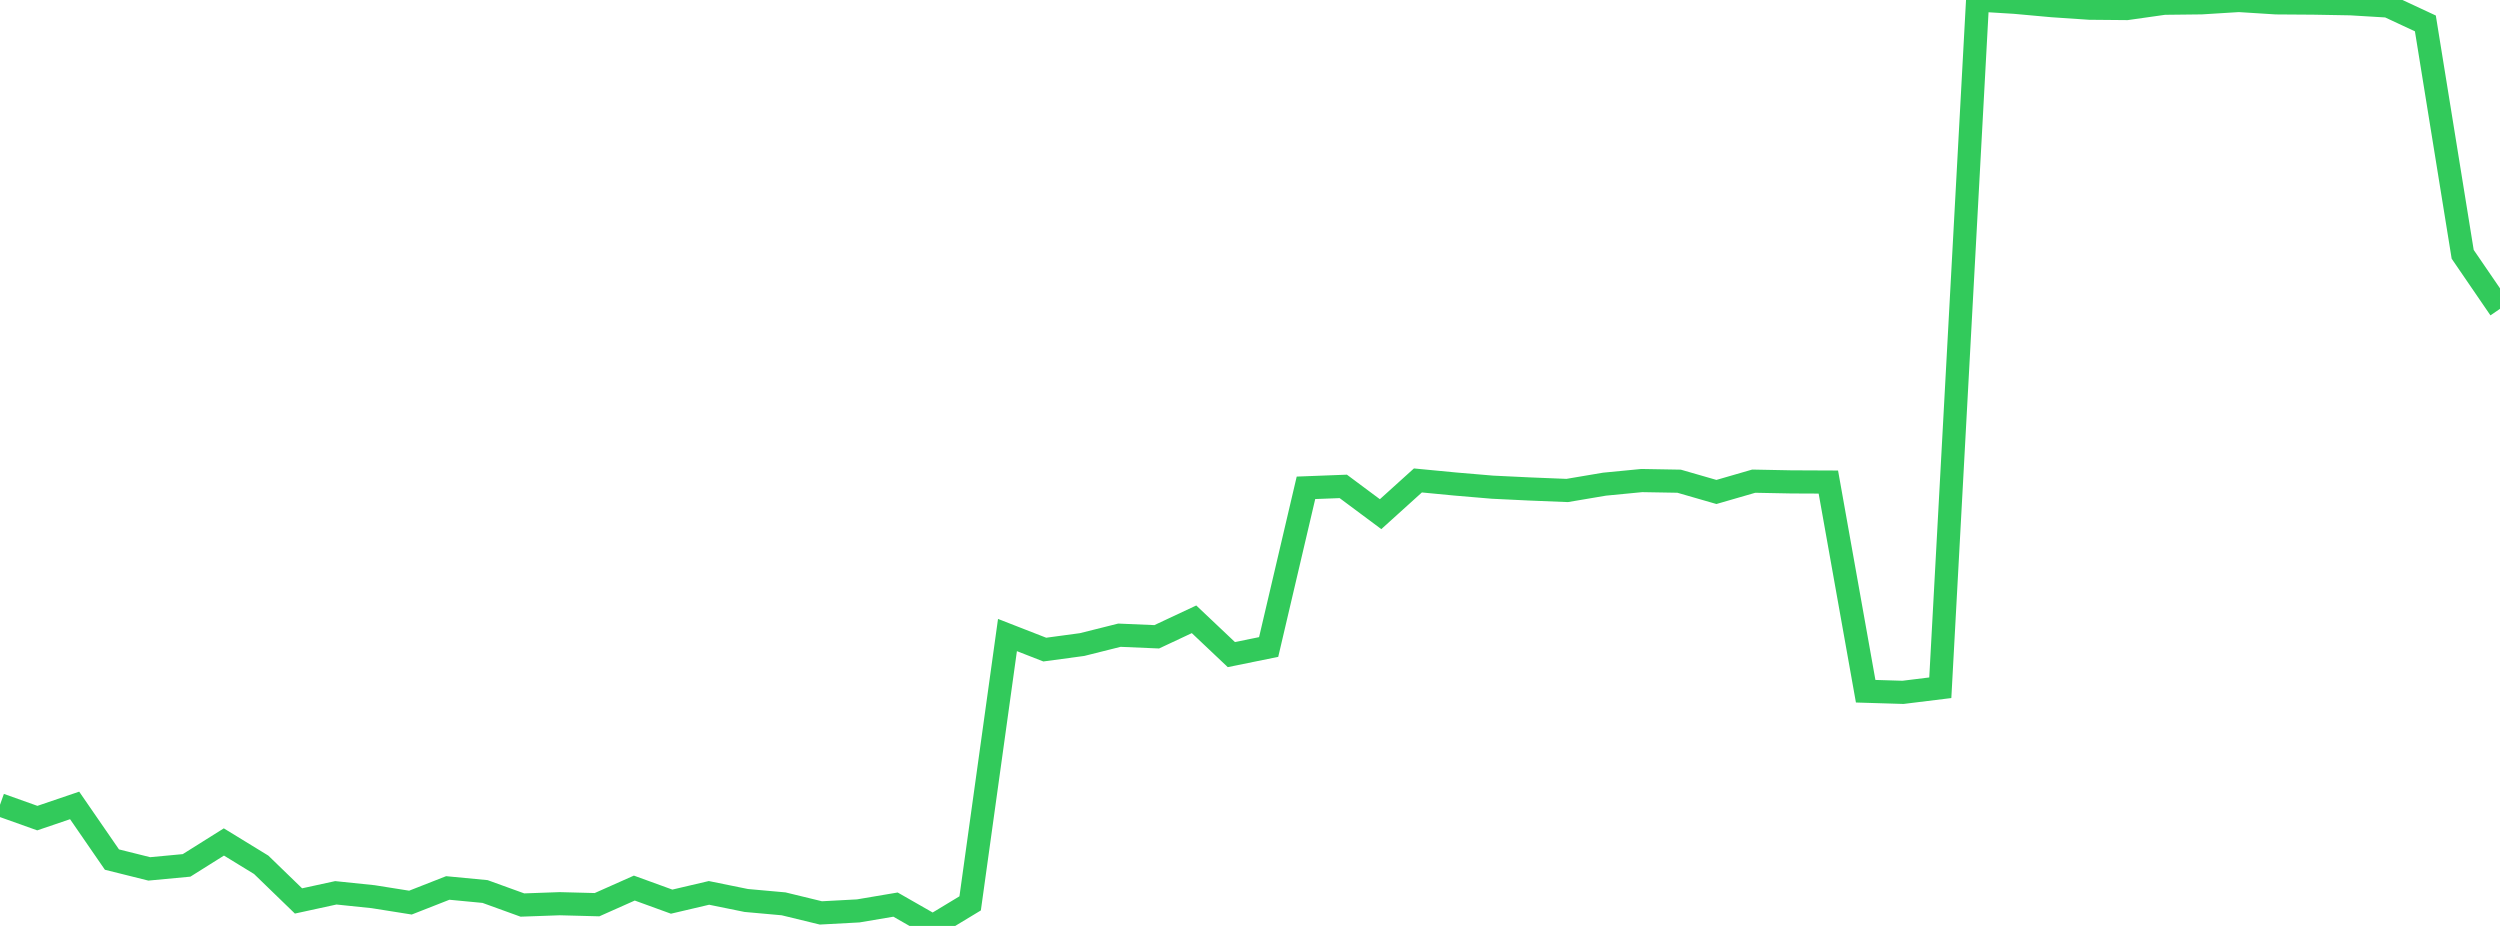 <?xml version="1.0" standalone="no"?>
<!DOCTYPE svg PUBLIC "-//W3C//DTD SVG 1.1//EN" "http://www.w3.org/Graphics/SVG/1.1/DTD/svg11.dtd">

<svg width="135" height="50" viewBox="0 0 135 50" preserveAspectRatio="none" 
  xmlns="http://www.w3.org/2000/svg"
  xmlns:xlink="http://www.w3.org/1999/xlink">


<polyline points="0.0, 43.459 2.015, 44.178 4.03, 43.493 6.045, 46.417 8.06, 46.92 10.075, 46.731 12.09, 45.466 14.104, 46.699 16.119, 48.651 18.134, 48.212 20.149, 48.421 22.164, 48.741 24.179, 47.95 26.194, 48.142 28.209, 48.872 30.224, 48.8 32.239, 48.853 34.254, 47.956 36.269, 48.689 38.284, 48.216 40.299, 48.626 42.313, 48.807 44.328, 49.297 46.343, 49.189 48.358, 48.848 50.373, 50.0 52.388, 48.782 54.403, 34.292 56.418, 35.078 58.433, 34.806 60.448, 34.301 62.463, 34.387 64.478, 33.442 66.493, 35.348 68.507, 34.938 70.522, 26.342 72.537, 26.265 74.552, 27.765 76.567, 25.944 78.582, 26.137 80.597, 26.308 82.612, 26.405 84.627, 26.486 86.642, 26.145 88.657, 25.95 90.672, 25.985 92.687, 26.566 94.701, 25.983 96.716, 26.022 98.731, 26.031 100.746, 37.326 102.761, 37.387 104.776, 37.139 106.791, 0.0 108.806, 0.124 110.821, 0.307 112.836, 0.443 114.851, 0.461 116.866, 0.175 118.881, 0.152 120.896, 0.027 122.91, 0.154 124.925, 0.168 126.94, 0.204 128.955, 0.325 130.97, 1.265 132.985, 13.732 135.0, 16.677" fill="none" stroke="#32ca5b" stroke-width="1.25"/>

</svg>